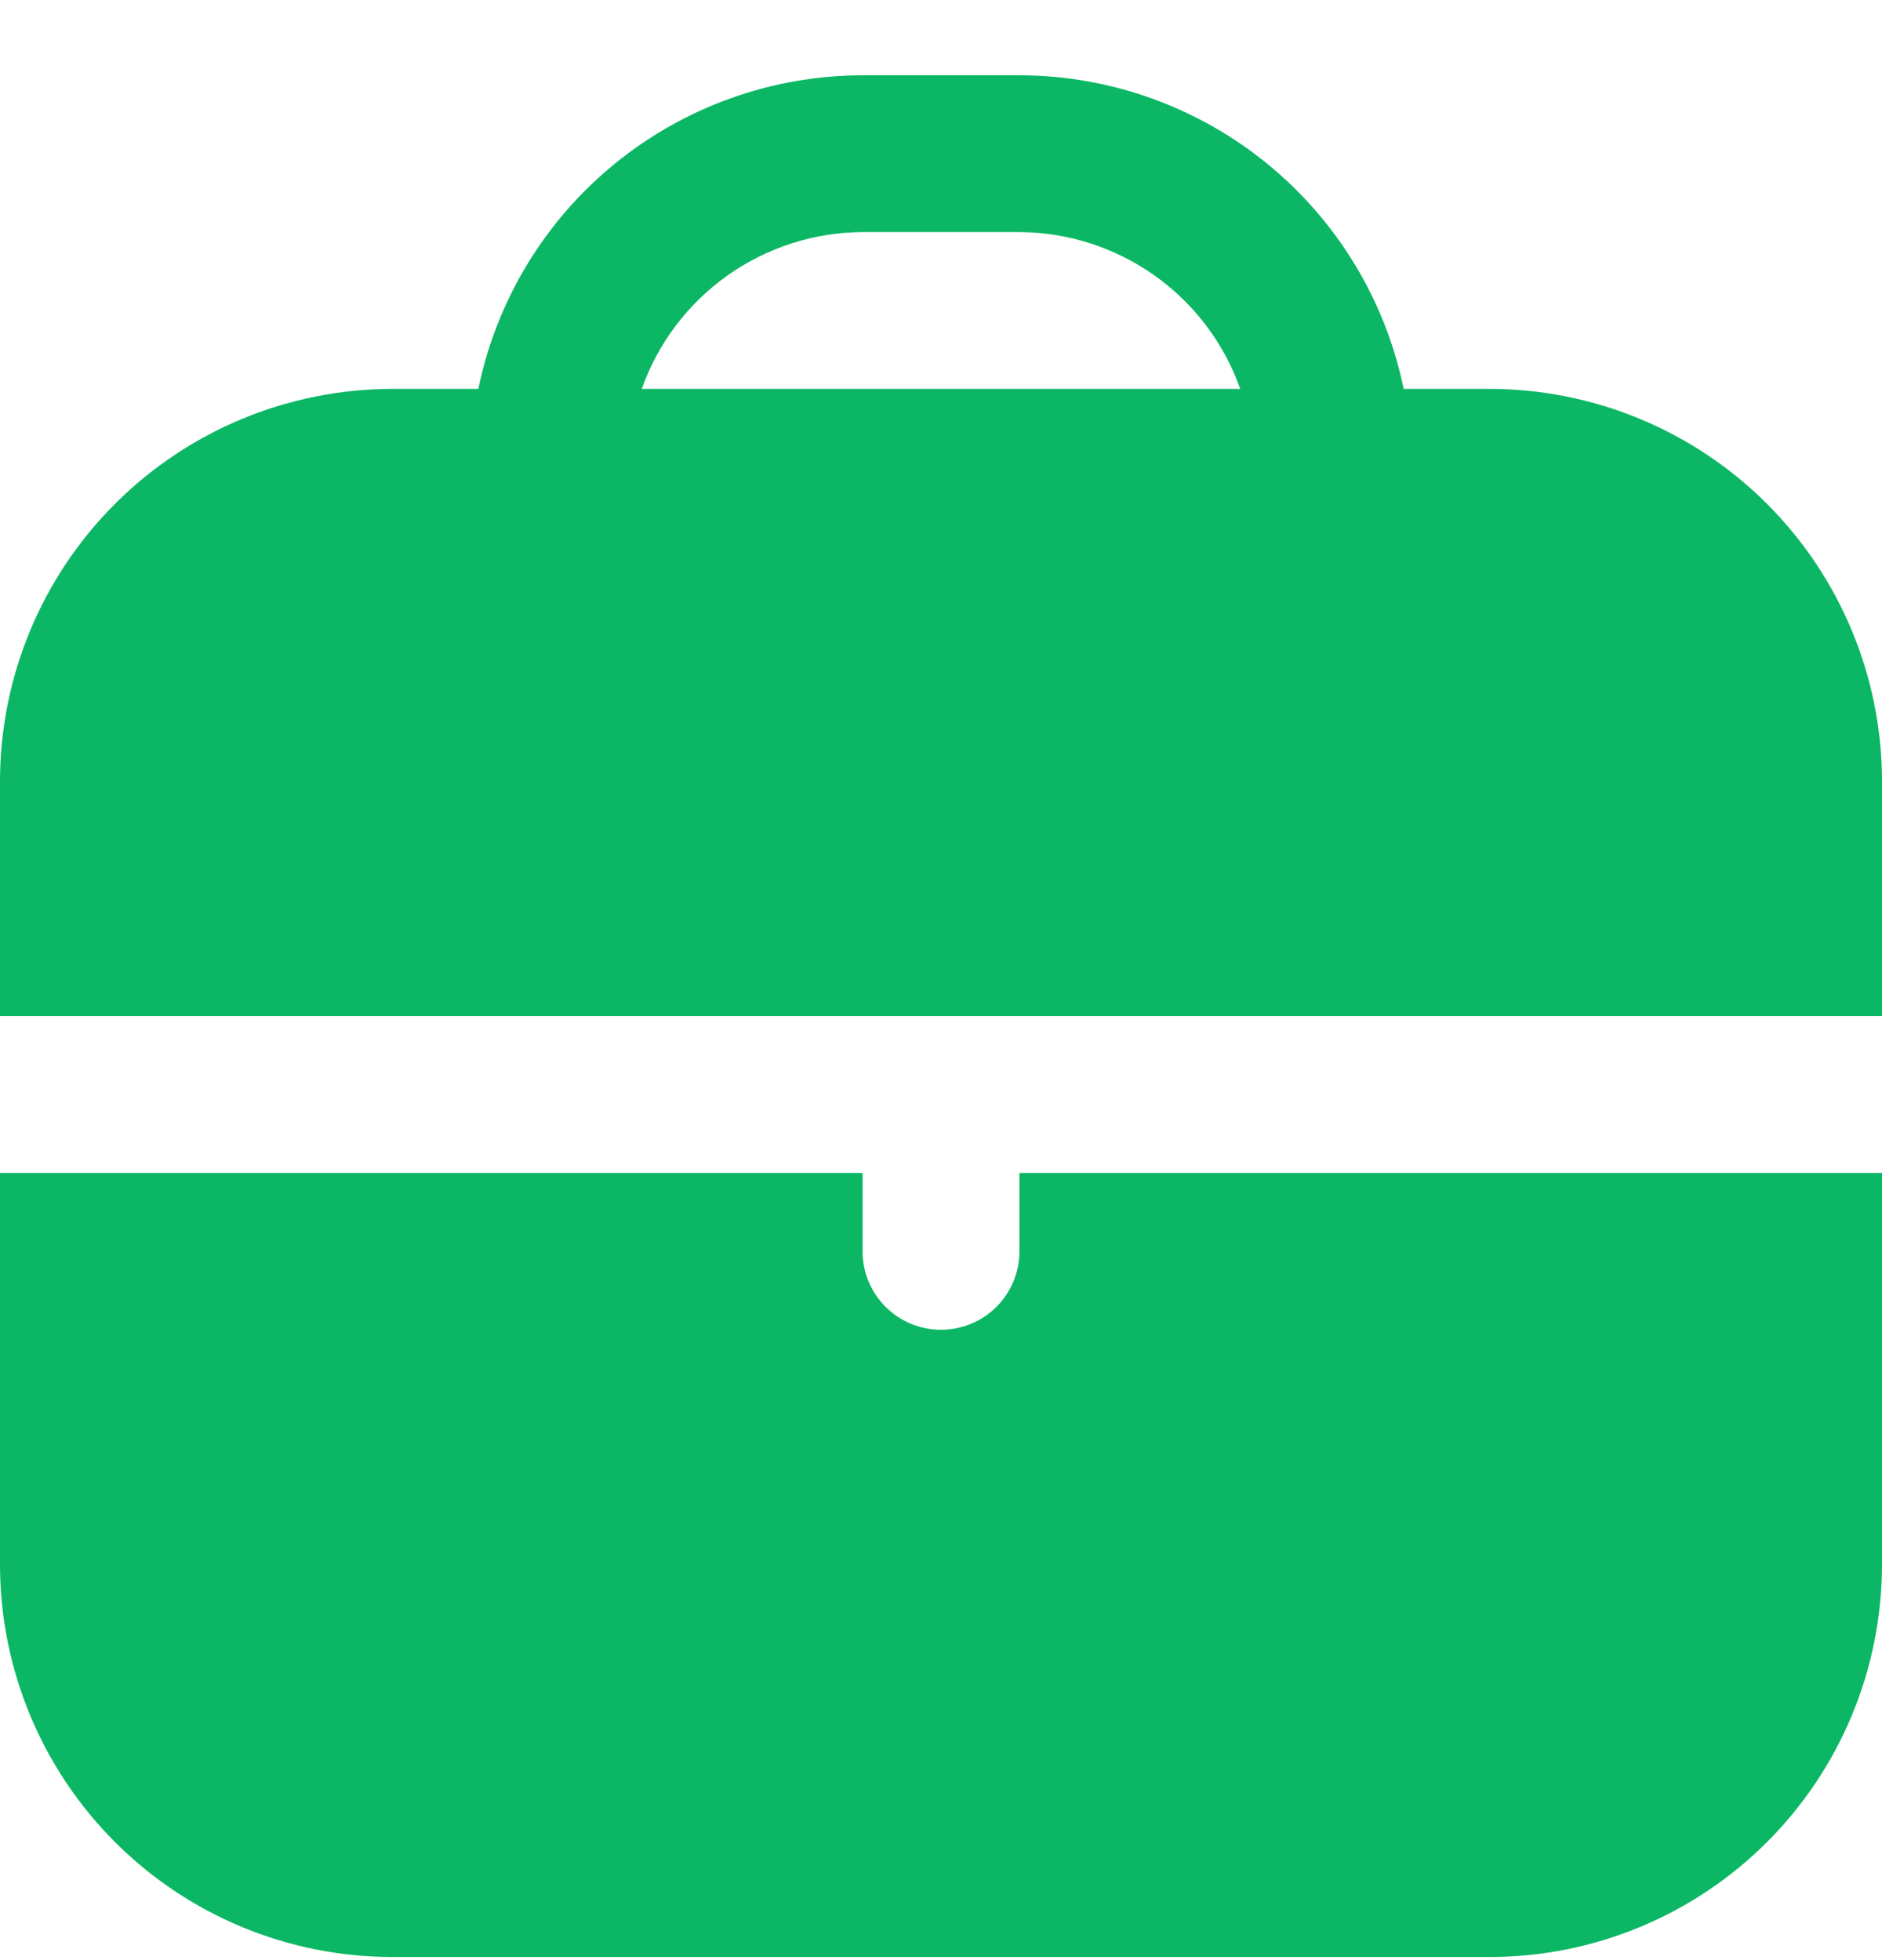 <svg width="24" height="25" viewBox="0 0 24 25" fill="none" xmlns="http://www.w3.org/2000/svg">
<g clip-path="url(#clip0_4969_390)">
<path d="M19 4.96H17.9C17.668 3.832 17.054 2.818 16.161 2.089C15.269 1.361 14.152 0.962 13 0.96L11 0.96C9.848 0.962 8.731 1.361 7.839 2.089C6.946 2.818 6.332 3.832 6.1 4.96H5C3.674 4.962 2.404 5.489 1.466 6.427C0.529 7.364 0.002 8.635 0 9.96L0 12.96H24V9.96C23.998 8.635 23.471 7.364 22.534 6.427C21.596 5.489 20.326 4.962 19 4.96ZM8.184 4.96C8.39 4.378 8.771 3.873 9.275 3.515C9.779 3.157 10.382 2.963 11 2.96H13C13.618 2.963 14.221 3.157 14.725 3.515C15.229 3.873 15.61 4.378 15.816 4.96H8.184Z" fill="#0BB764"/>
<path d="M13 15.96C13 16.226 12.895 16.48 12.707 16.668C12.52 16.855 12.265 16.96 12 16.96C11.735 16.96 11.48 16.855 11.293 16.668C11.105 16.48 11 16.226 11 15.96V14.96H0V19.96C0.002 21.286 0.529 22.557 1.466 23.494C2.404 24.432 3.674 24.959 5 24.96H19C20.326 24.959 21.596 24.432 22.534 23.494C23.471 22.557 23.998 21.286 24 19.96V14.96H13V15.96Z" fill="#0BB764"/>
</g>
<defs>
<clipPath id="clip0_4969_390">
<rect width="24" height="24" fill="white" transform="translate(0 0.96)"/>
</clipPath>
</defs>
</svg>
